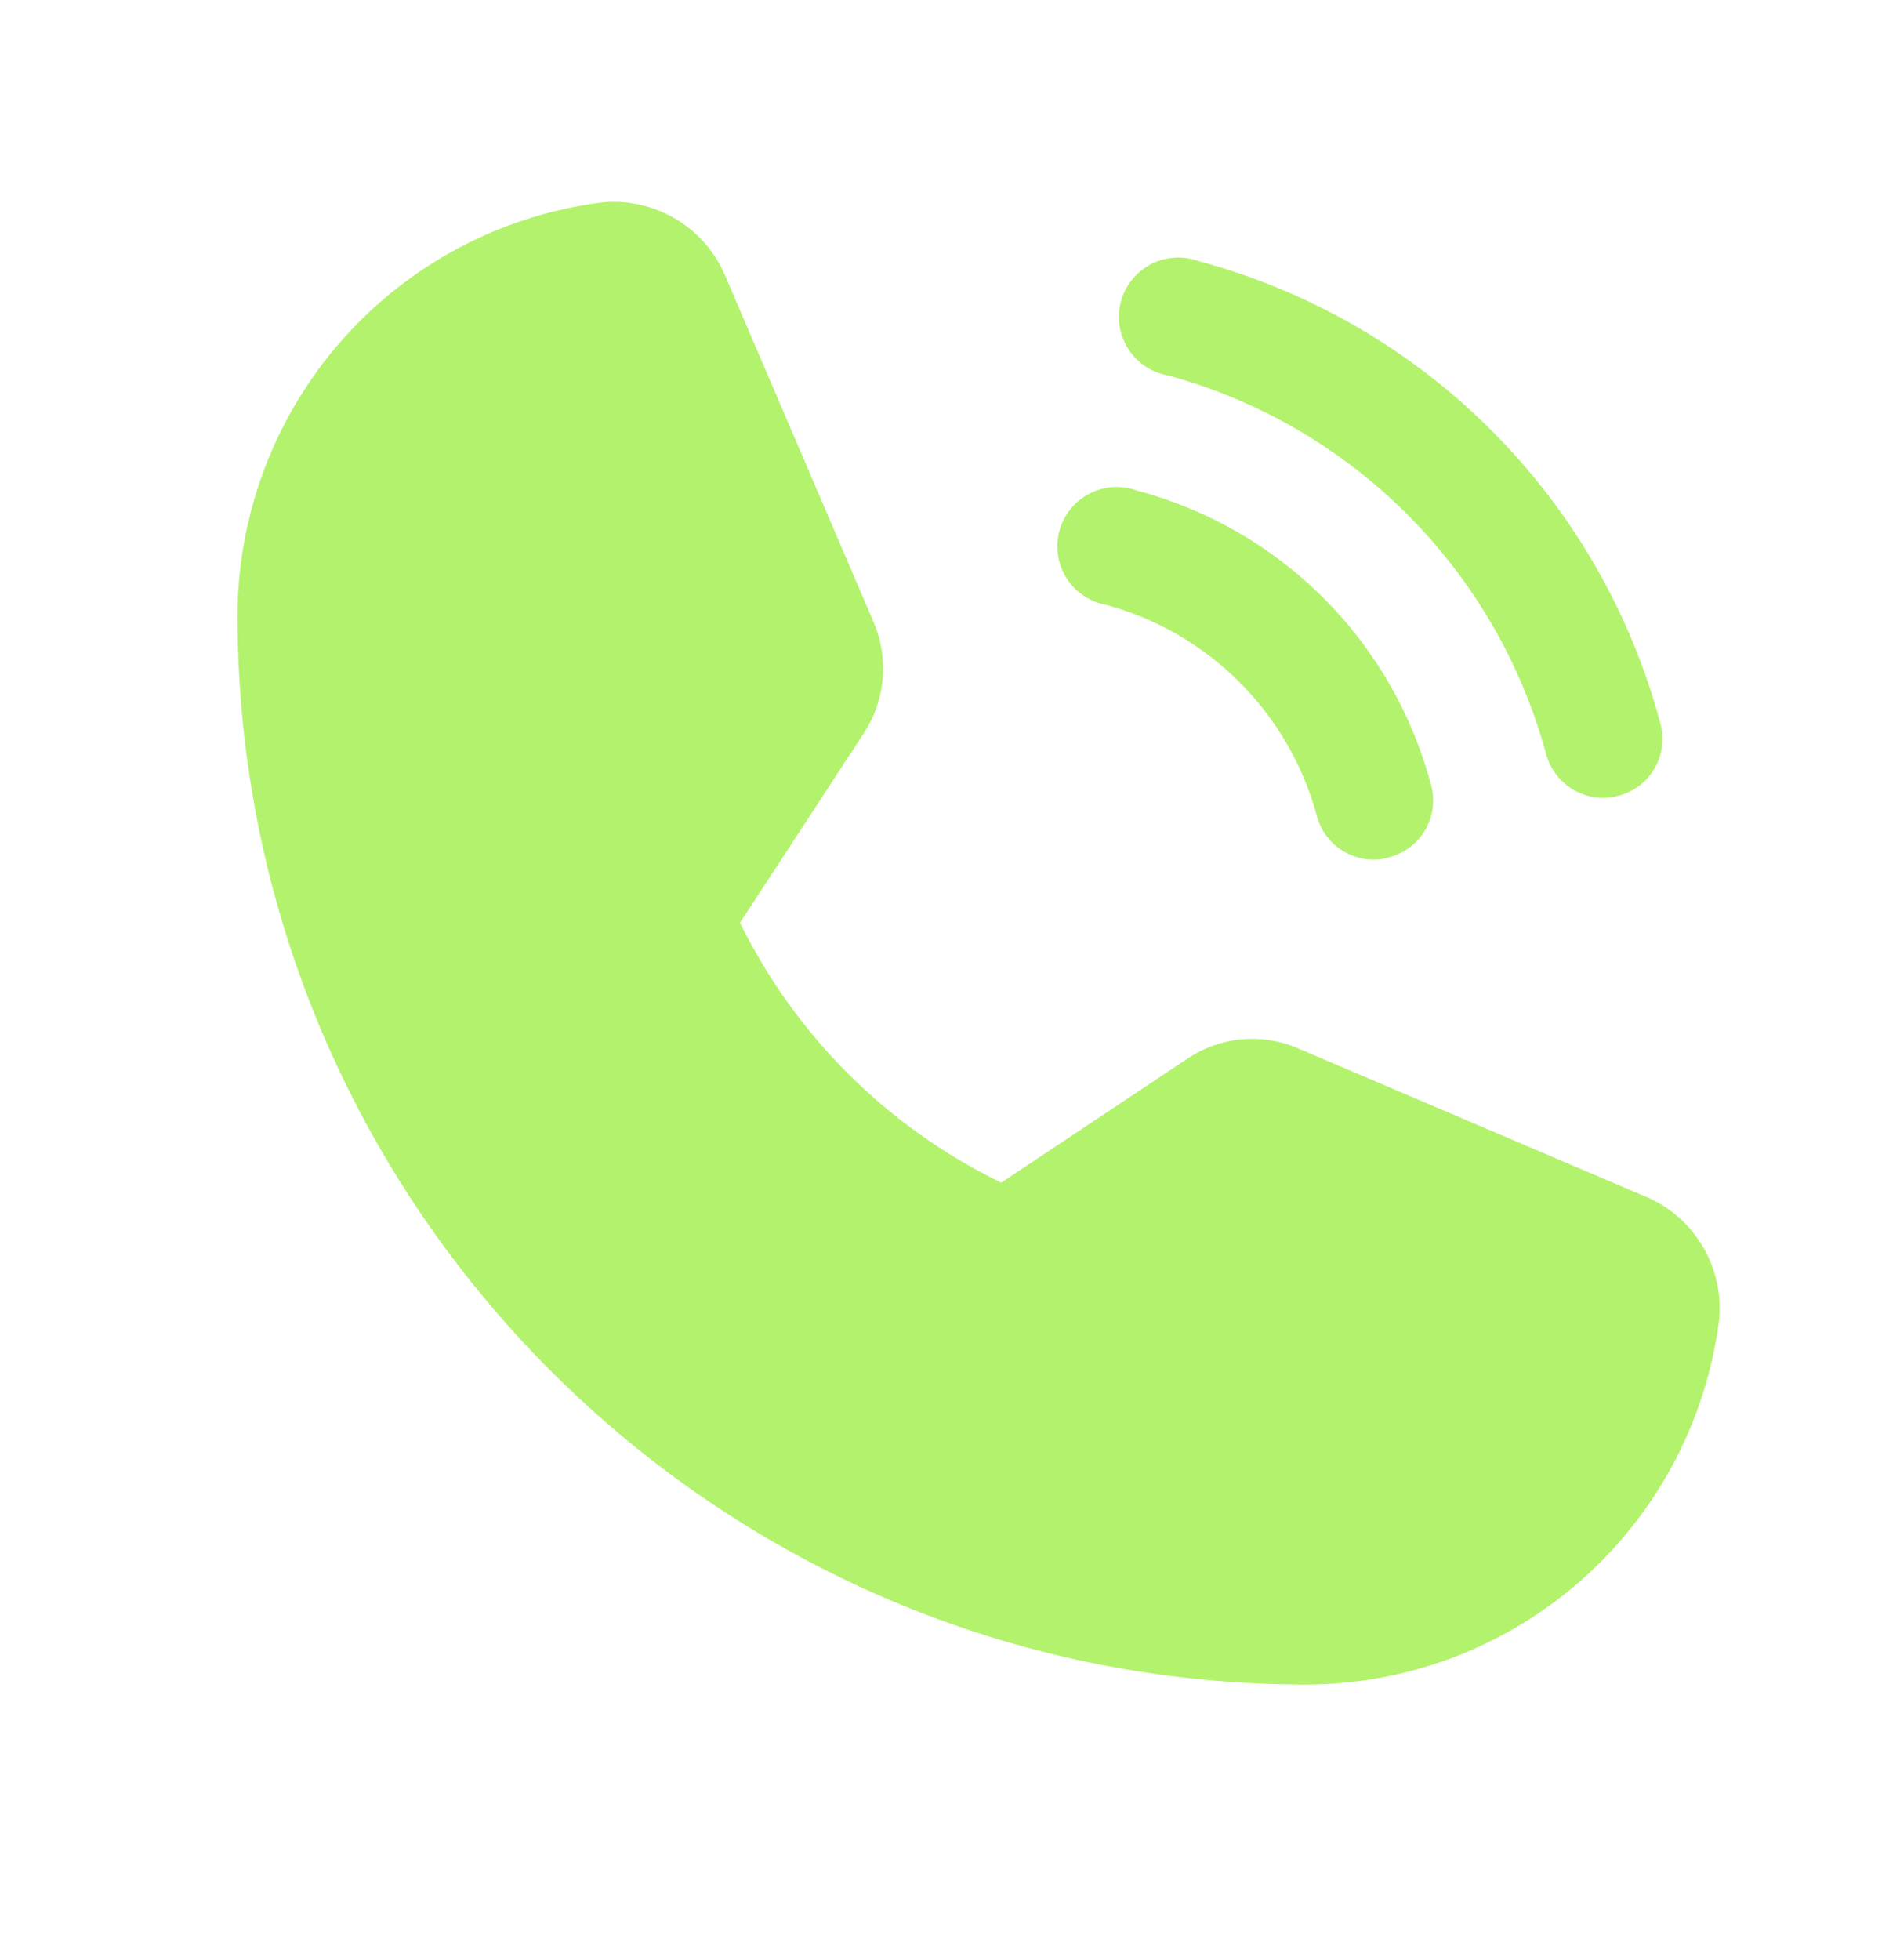    <svg xmlns="http://www.w3.org/2000/svg" width="32" height="33" viewBox="0 0 32 33" fill="none">
     <path d="M27.75 20.161L21.887 17.661C21.585 17.525 21.253 17.469 20.923 17.497C20.592 17.526 20.275 17.638 20 17.823L16.863 19.911C14.95 18.982 13.402 17.443 12.463 15.536L14.537 12.361C14.722 12.086 14.834 11.769 14.864 11.439C14.895 11.11 14.843 10.778 14.713 10.473L12.2 4.611C12.025 4.215 11.728 3.885 11.352 3.67C10.977 3.454 10.543 3.363 10.113 3.411C8.424 3.632 6.874 4.459 5.75 5.737C4.626 7.015 4.004 8.658 4 10.361C4 20.286 12.075 28.361 22 28.361C23.702 28.357 25.346 27.735 26.624 26.611C27.902 25.487 28.729 23.936 28.95 22.248C28.998 21.818 28.907 21.384 28.691 21.008C28.476 20.633 28.146 20.336 27.75 20.161Z" fill="#B3F26D" />
     <path d="M19.674 6.321C21.197 6.737 22.584 7.543 23.7 8.659C24.816 9.774 25.621 11.162 26.037 12.684C26.092 12.898 26.216 13.087 26.391 13.223C26.565 13.358 26.779 13.433 27 13.434C27.088 13.434 27.177 13.421 27.262 13.396C27.389 13.363 27.508 13.305 27.613 13.225C27.717 13.145 27.804 13.045 27.869 12.931C27.935 12.817 27.976 12.691 27.992 12.56C28.008 12.43 27.998 12.298 27.962 12.171C27.462 10.307 26.48 8.607 25.116 7.243C23.751 5.878 22.051 4.896 20.187 4.396C20.057 4.349 19.918 4.329 19.779 4.338C19.641 4.347 19.506 4.385 19.382 4.449C19.259 4.513 19.151 4.603 19.064 4.711C18.977 4.819 18.914 4.945 18.878 5.079C18.843 5.213 18.835 5.353 18.857 5.49C18.878 5.627 18.928 5.758 19.003 5.875C19.078 5.992 19.176 6.092 19.292 6.169C19.407 6.246 19.538 6.298 19.674 6.321Z" fill="#B3F26D" />
     <path d="M18.637 10.185C19.483 10.416 20.255 10.864 20.875 11.485C21.495 12.105 21.943 12.876 22.175 13.722C22.228 13.937 22.352 14.128 22.526 14.264C22.701 14.4 22.916 14.473 23.137 14.472C23.222 14.473 23.307 14.46 23.387 14.435C23.516 14.403 23.636 14.345 23.742 14.266C23.848 14.187 23.936 14.087 24.003 13.973C24.069 13.859 24.112 13.732 24.129 13.601C24.145 13.47 24.136 13.337 24.1 13.21C23.784 12.021 23.16 10.938 22.291 10.069C21.422 9.199 20.338 8.575 19.15 8.26C19.02 8.212 18.881 8.192 18.742 8.201C18.604 8.21 18.468 8.248 18.345 8.313C18.222 8.377 18.114 8.466 18.027 8.574C17.94 8.683 17.877 8.808 17.841 8.942C17.806 9.076 17.798 9.216 17.82 9.353C17.841 9.491 17.891 9.622 17.966 9.739C18.041 9.856 18.139 9.956 18.255 10.032C18.37 10.109 18.501 10.161 18.637 10.185Z" fill="#B3F26D" />
   </svg>